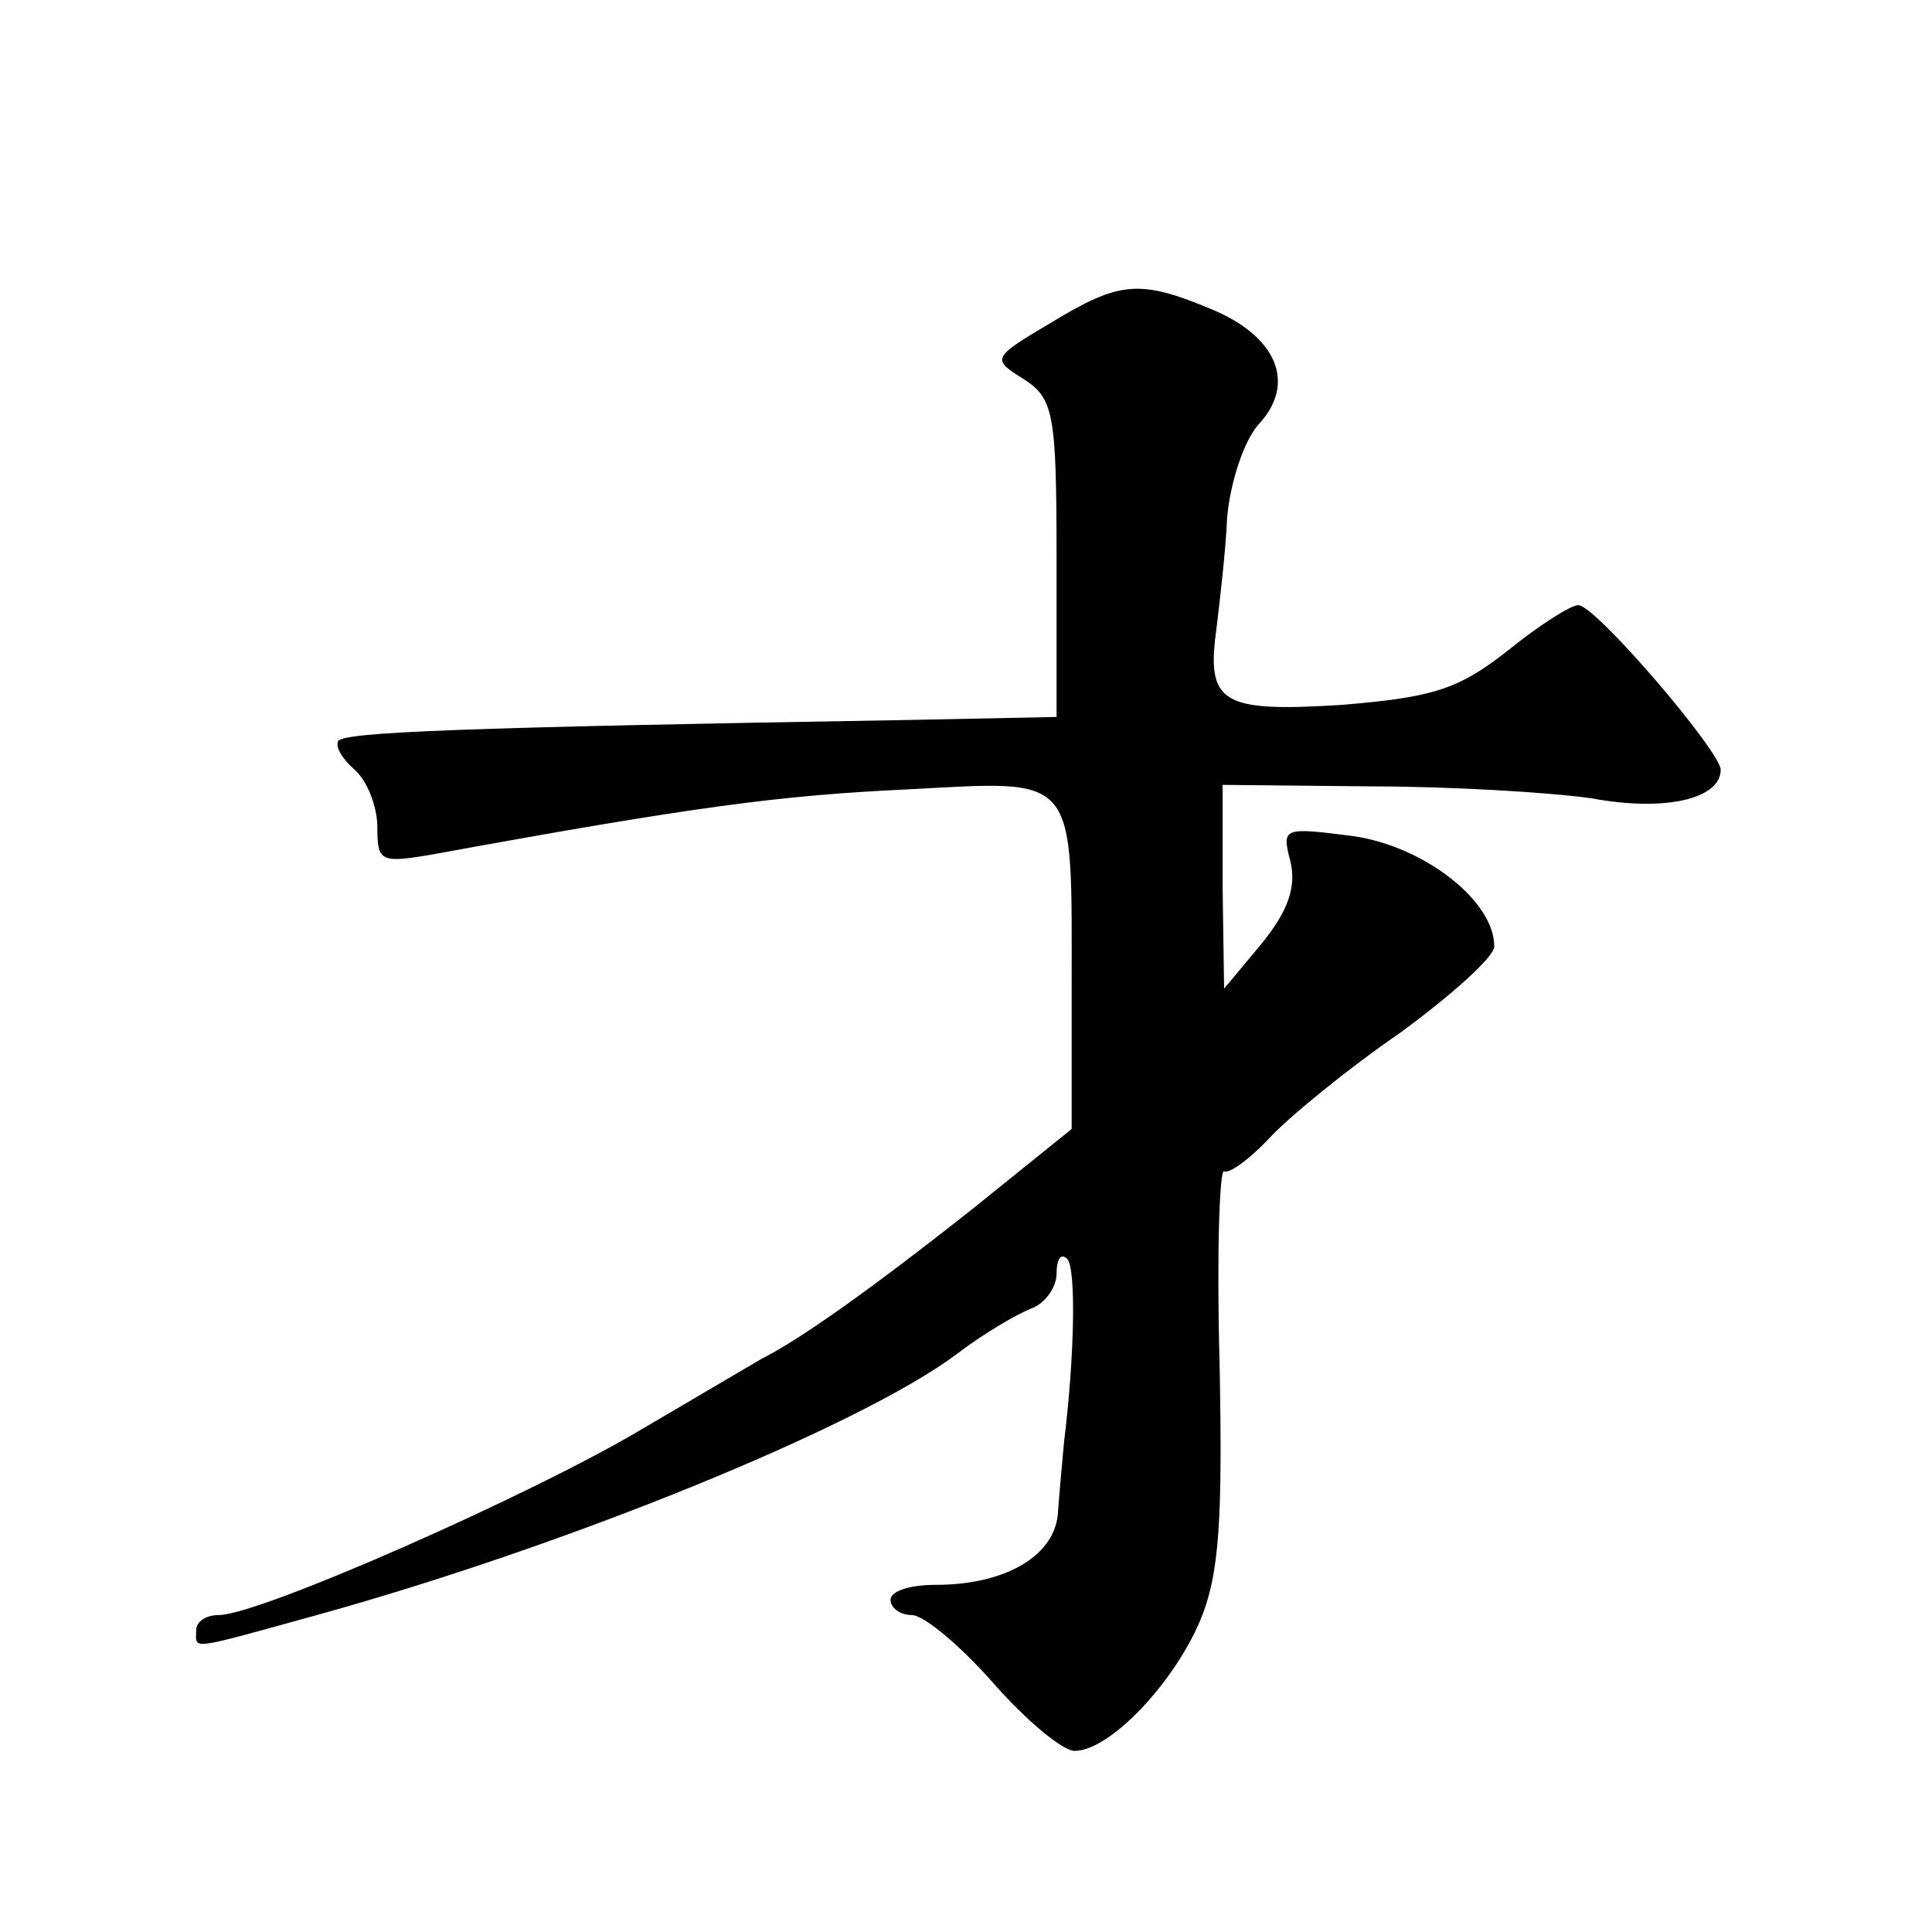 <?xml version="1.0" standalone="no"?>
<!DOCTYPE svg PUBLIC "-//W3C//DTD SVG 20010904//EN"
 "http://www.w3.org/TR/2001/REC-SVG-20010904/DTD/svg10.dtd">
<svg version="1.0" xmlns="http://www.w3.org/2000/svg"
 width="128pt" height="128pt" viewBox="0 0 128 128"
 preserveAspectRatio="xMidYMid meet">
<g transform="translate(0,128) scale(0.1,-0.1)"
fill="#0" stroke="none">
<path d="M696 1066 c-39 -23 -39 -24 -18 -37 20 -13 22 -22 22 -119 l0 -105 -98
-2 c-298 -5 -374 -8 -378 -14 -2 -4 3 -12 11 -19 8 -7 15 -24 15 -38 0 -23 2 -24
37 -18 175 32 230 39 314 43 114 6 109 12 109 -133 l0 -92 -67 -54 c-62 -49 -112
-85 -138 -98 -5 -3 -41 -24 -80 -47 -72 -43 -253 -123 -280 -123 -8 0 -15 -4 -15
-10 0 -13 -7 -14 80 10 166 46 360 125 424 173 17 13 39 26 49 30 9 3 17 14 17
23 0 10 3 14 7 10 6 -6 5 -64 -2 -121 -1 -11 -3 -32 -4 -46 -1 -29 -34 -49 -81
-49 -17 0 -30 -4 -30 -10 0 -5 6 -10 14 -10 8 0 32 -20 54 -45 22 -25 46 -45 54
-45 23 0 65 44 83 86 13 31 15 67 13 171 -2 72 0 129 3 127 3 -2 17 8 30 22 13
14 52 46 87 70 34 25 62 50 62 57 0 30 -46 66 -93 73 -47 6 -48 6 -42 -17 4 -17
-2 -33 -19 -54 l-25 -30 -1 68 0 67 98 -1 c53 0 120 -4 147 -8 49 -9 85 0 85 19
0 12 -82 108 -94 109 -4 1 -26 -13 -47 -30 -33 -26 -50 -31 -110 -36 -80 -5 -90
1 -83 51 2 17 6 50 7 73 2 23 11 51 21 62 25 27 12 58 -31 76 -48 20 -61 19 -107
-9z"/>
</g>
</svg>
